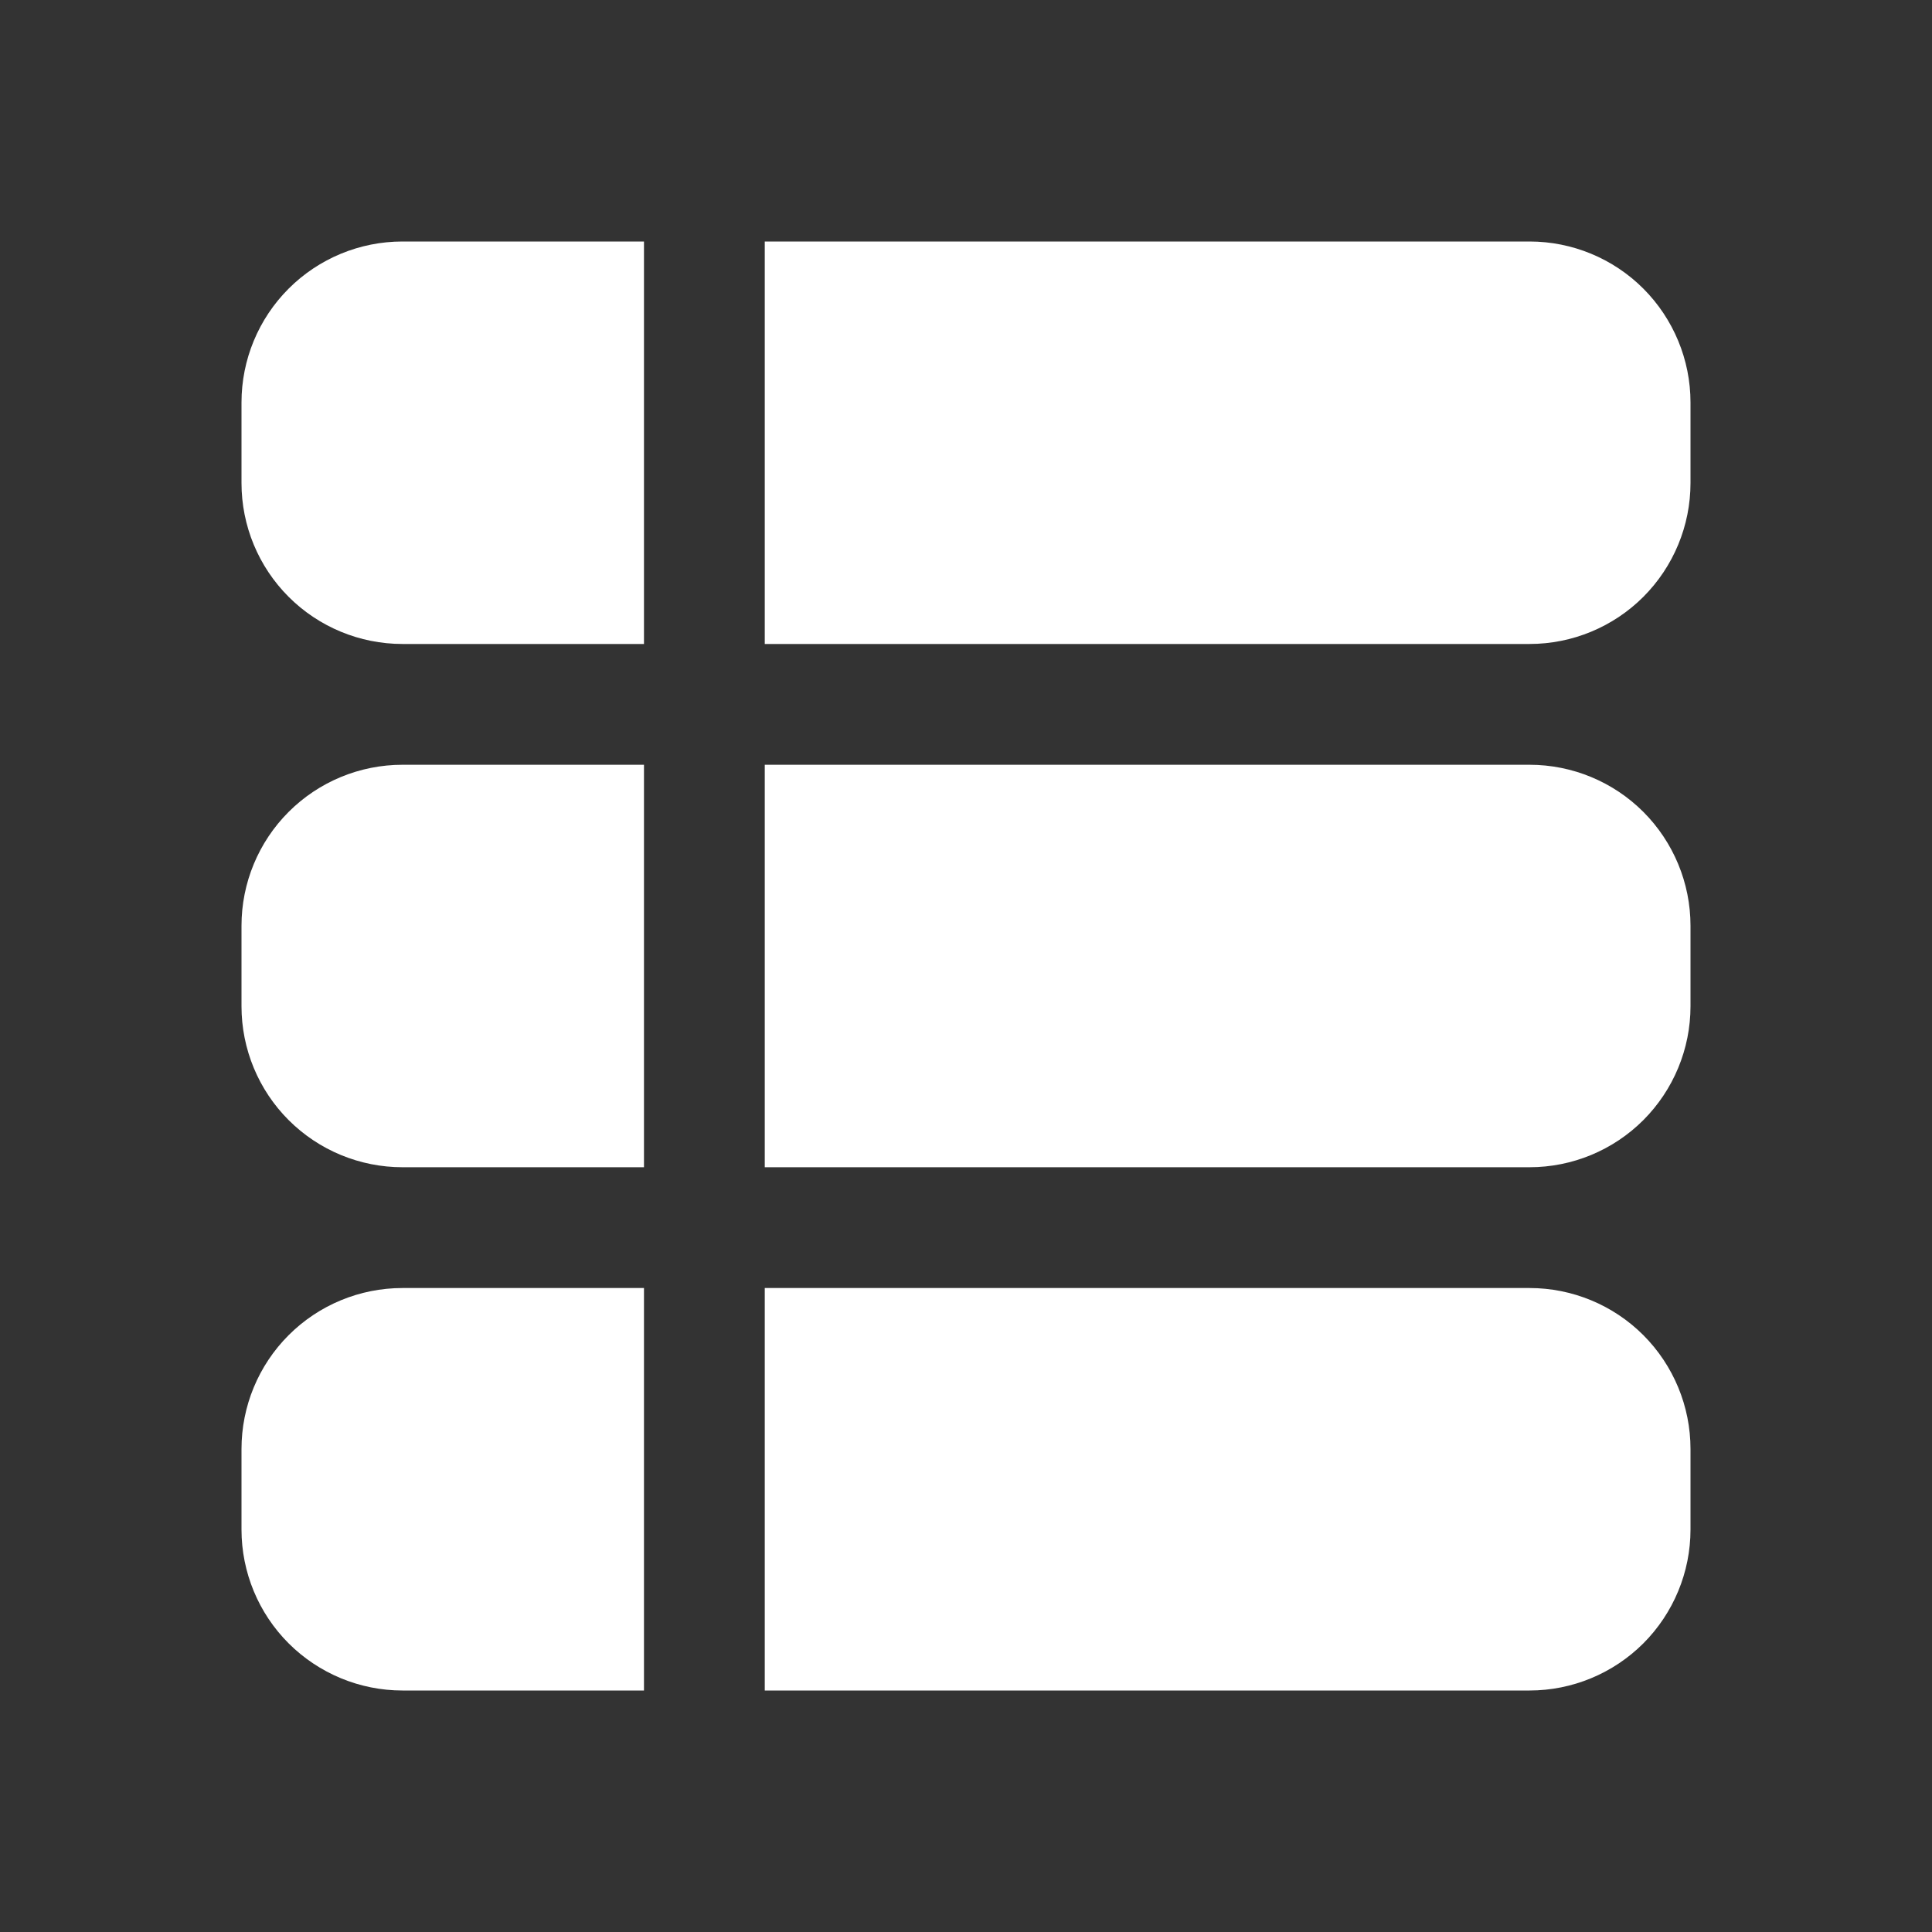 <svg viewBox="0 0 25 25" fill="none" xmlns="http://www.w3.org/2000/svg">
<rect x="0" y="0" width="25" height="25" fill="#333333" stroke="none"/>
<g id="fluent:list-bar-24-filled">
<path id="Vector" d="M9.896 21.875H19.792C20.344 21.875 20.874 21.655 21.265 21.265C21.655 20.874 21.875 20.344 21.875 19.792V18.75C21.875 18.198 21.655 17.668 21.265 17.277C20.874 16.886 20.344 16.667 19.792 16.667H9.896V21.875ZM9.896 15.104H19.792C20.344 15.104 20.874 14.885 21.265 14.494C21.655 14.103 21.875 13.573 21.875 13.021V11.979C21.875 11.427 21.655 10.897 21.265 10.506C20.874 10.115 20.344 9.896 19.792 9.896H9.896V15.104ZM8.333 9.896V15.104H5.208C4.656 15.104 4.126 14.885 3.735 14.494C3.344 14.103 3.125 13.573 3.125 13.021V11.979C3.125 11.427 3.344 10.897 3.735 10.506C4.126 10.115 4.656 9.896 5.208 9.896H8.333ZM9.896 8.333H19.792C20.344 8.333 20.874 8.114 21.265 7.723C21.655 7.332 21.875 6.803 21.875 6.25V5.208C21.875 4.656 21.655 4.126 21.265 3.735C20.874 3.344 20.344 3.125 19.792 3.125H9.896V8.333ZM8.333 3.125V8.333H5.208C4.656 8.333 4.126 8.114 3.735 7.723C3.344 7.332 3.125 6.803 3.125 6.25V5.208C3.125 4.656 3.344 4.126 3.735 3.735C4.126 3.344 4.656 3.125 5.208 3.125H8.333ZM8.333 16.667V21.875H5.208C4.656 21.875 4.126 21.655 3.735 21.265C3.344 20.874 3.125 20.344 3.125 19.792V18.75C3.125 18.198 3.344 17.668 3.735 17.277C4.126 16.886 4.656 16.667 5.208 16.667H8.333Z" fill="white"/>
</g>
</svg>
